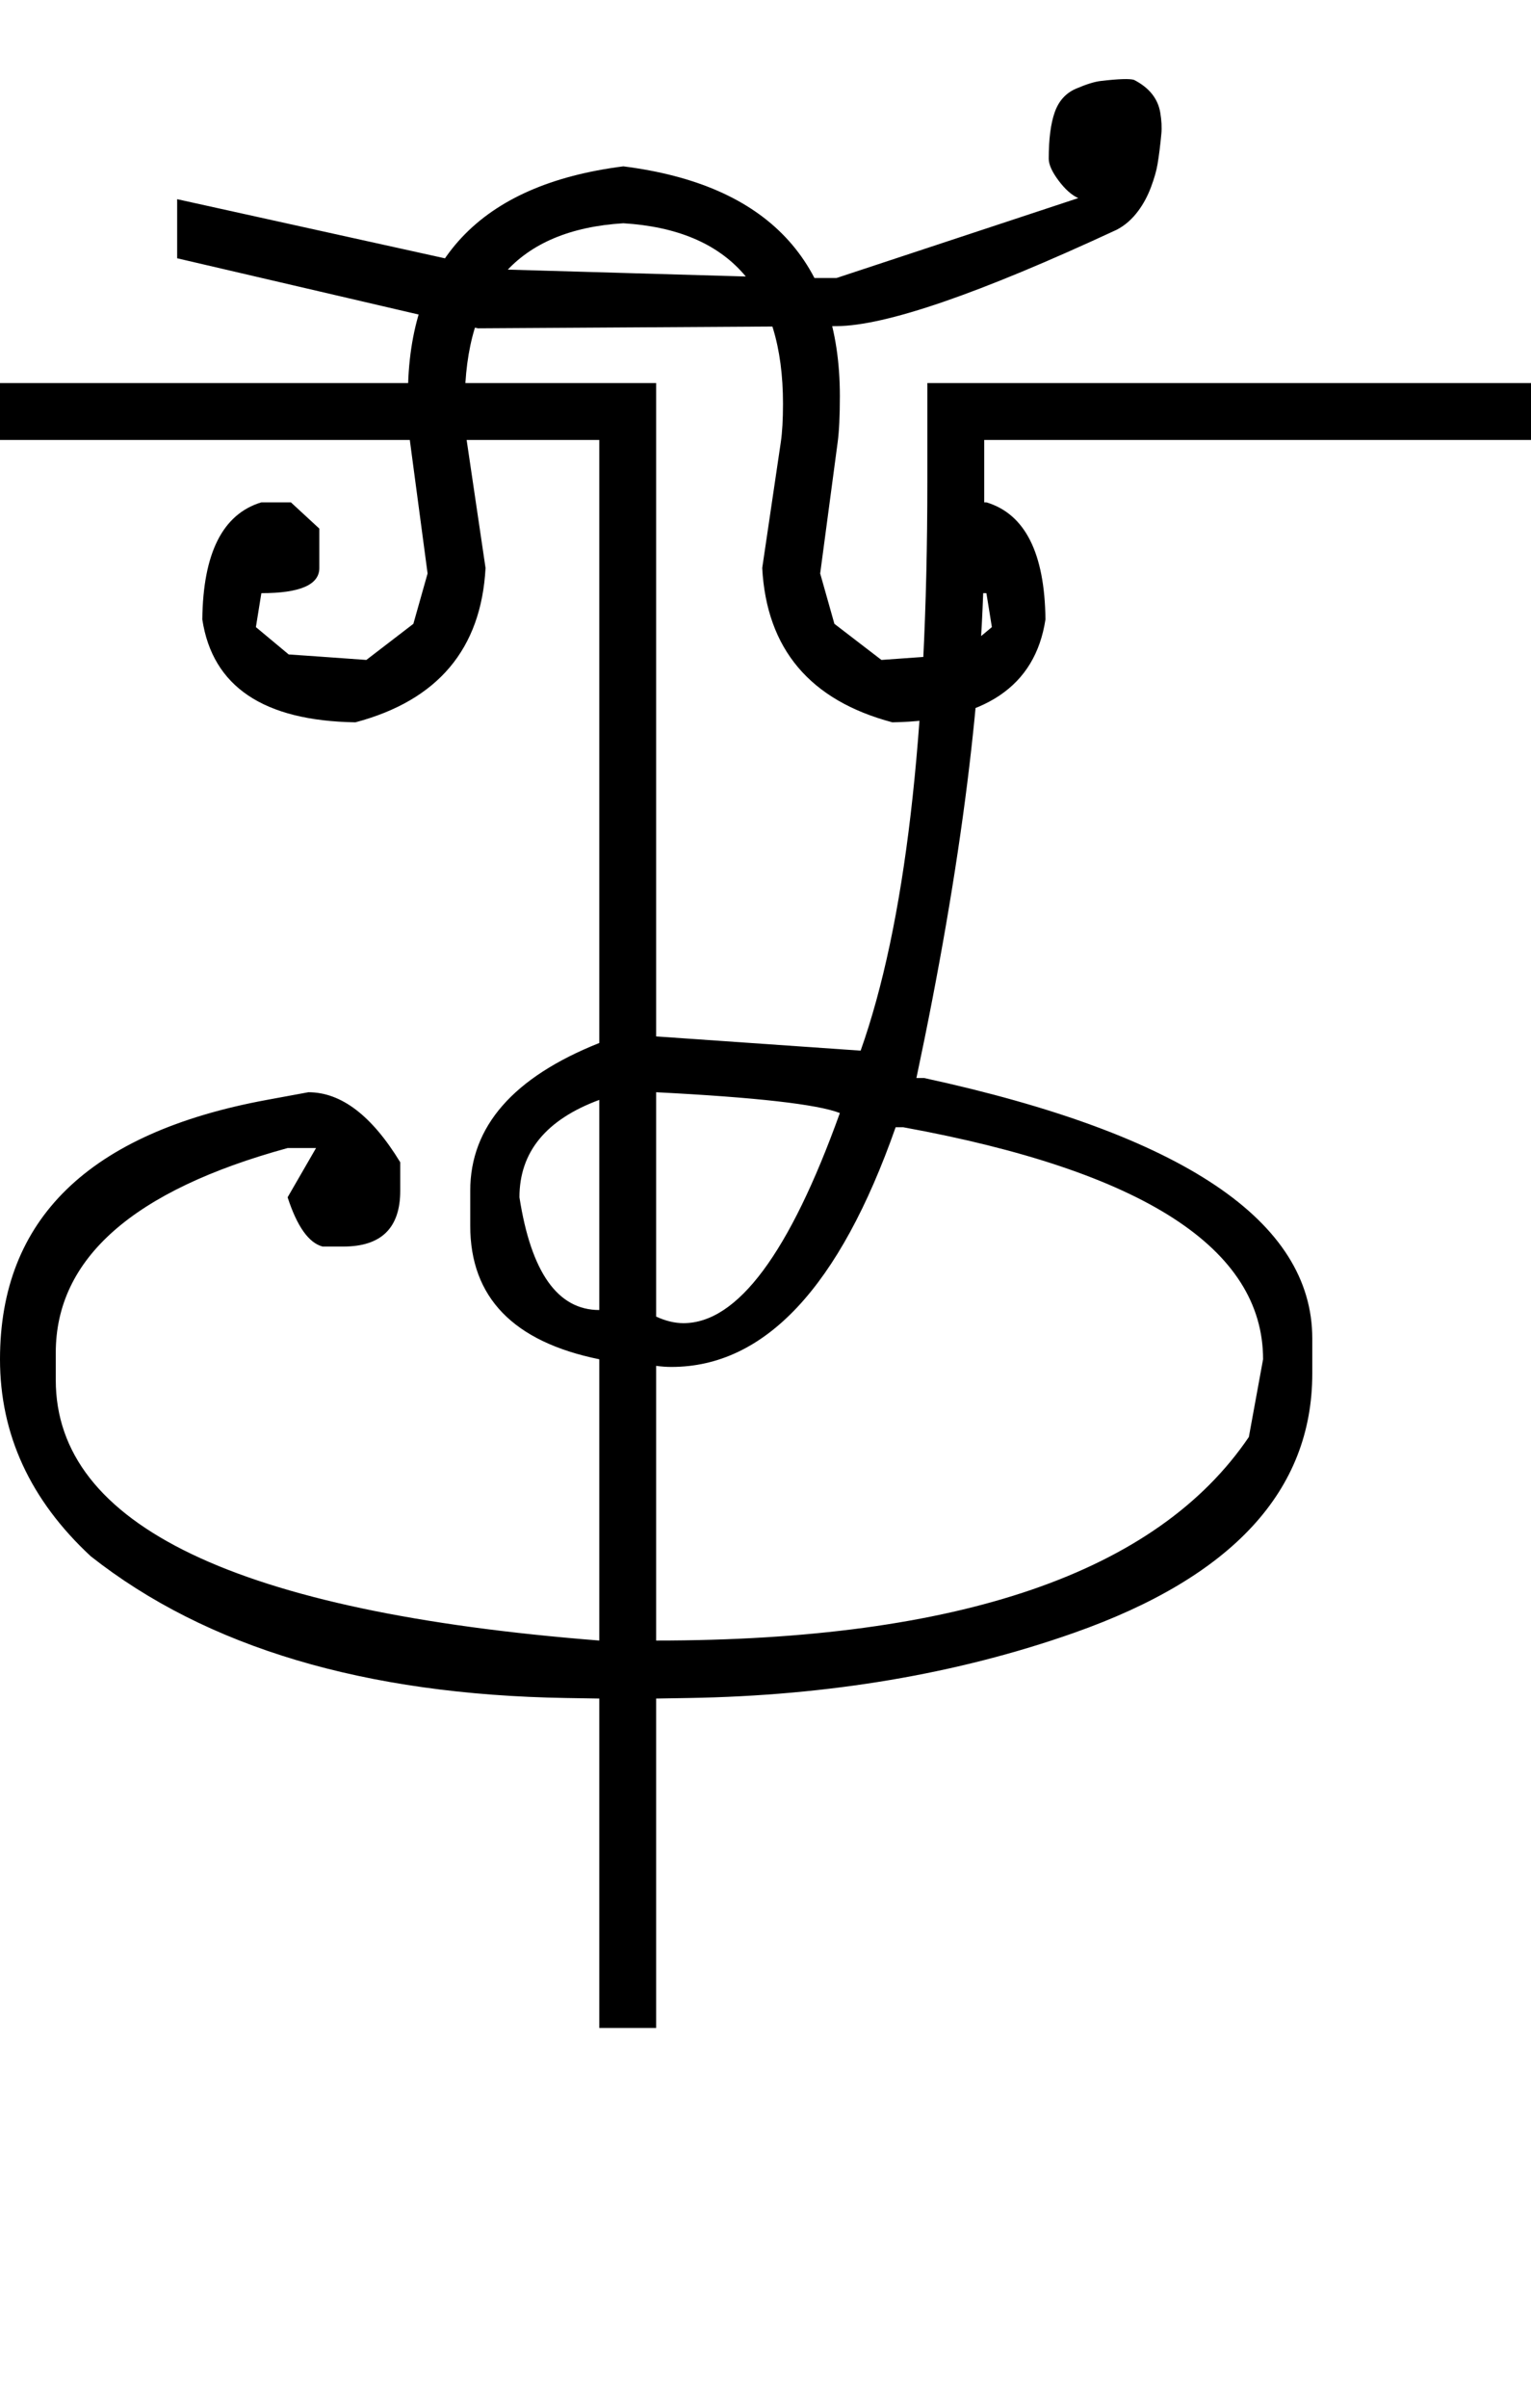 <?xml version="1.0" encoding="UTF-8" standalone="no"?>
<svg
   xmlns:dc="http://purl.org/dc/elements/1.1/"
   xmlns:cc="http://creativecommons.org/ns#"
   xmlns:rdf="http://www.w3.org/1999/02/22-rdf-syntax-ns#"
   xmlns:svg="http://www.w3.org/2000/svg"
   xmlns="http://www.w3.org/2000/svg"
   xmlns:sodipodi="http://sodipodi.sourceforge.net/DTD/sodipodi-0.dtd"
   xmlns:inkscape="http://www.inkscape.org/namespaces/inkscape"
   id="svg2"
   sodipodi:version="0.32"
   inkscape:version="0.46"
   width="1400"
   height="2200"
   sodipodi:docname="xLA-.svg"
   inkscape:output_extension="org.inkscape.output.svg.inkscape"
   version="1.0">
  <defs
     id="defs9">
    <inkscape:perspective
       sodipodi:type="inkscape:persp3d"
       inkscape:vp_x="0 : 526.18109 : 1"
       inkscape:vp_y="0 : 1000 : 0"
       inkscape:vp_z="744.09448 : 526.18109 : 1"
       inkscape:persp3d-origin="372.04724 : 350.78739 : 1"
       id="perspective13" />
  </defs>
  <sodipodi:namedview
     inkscape:window-height="718"
     inkscape:window-width="641"
     inkscape:pageshadow="2"
     inkscape:pageopacity="0.0"
     guidetolerance="10.0"
     gridtolerance="10.0"
     objecttolerance="10.0"
     borderopacity="1.0"
     bordercolor="#666666"
     pagecolor="#ffffff"
     id="base"
     showgrid="false"
     inkscape:zoom="0.46942014"
     inkscape:cx="26.940615"
     inkscape:cy="27.693742"
     inkscape:window-x="50"
     inkscape:window-y="25"
     inkscape:current-layer="svg2" />
  <path
     id="path2401"
     d="M 570,152 C 702,168.667 768,238.667 768,362 C 768,380 767.333,394 766,404 L 750,524 L 763,570 L 806,603 L 848,600 L 877,598 L 907,573 L 902,542 C 866.667,542 849,534.333 849,519 L 849,483 L 875,459 L 902,459 C 937.333,469.667 955.333,505.333 956,566 C 946.667,627.333 900,658.667 816,660 C 740.667,640 701,593 697,519 L 714,404 C 715.333,394.98 716,383.314 716,369 C 716,265 667.333,210 570,204 L 570,152 zM 570,204 C 473.333,210 425,265 425,369 C 425,383.314 425.667,394.98 427,404 L 444,519 C 440,593 400.333,640 325,660 C 241,658.667 194.333,627.333 185,566 C 185.667,505.333 203.667,469.667 239,459 L 266,459 L 292,483 L 292,519 C 292,534.333 274.333,542 239,542 L 234,573 L 264,598 L 293,600 L 335,603 L 378,570 L 391,524 L 375,404 C 373.667,394 373,380 373,362 C 373,238.667 438.667,168.667 570,152 L 570,204 zM 0,350 L 600,350 L 600,947 L 787,960 C 827.667,845.333 848,672 848,440 L 848,350 L 900,350 L 900,491 C 900,625.693 879.333,790.36 838,985 L 845,985 C 1081.667,1036.333 1200,1115.667 1200,1223 L 1200,1255 C 1200,1361.843 1127.333,1440.843 982,1492 C 875.373,1529.533 758.04,1549.366 630,1551.5 L 600,1552 L 600,1853 L 548,1853 L 548,1552 L 517.5,1551.5 C 333.583,1548.485 188.75,1505.318 83,1422 C 27.667,1370.667 0,1310.667 0,1242 C 0,1113.965 81.333,1034.965 244,1005 L 282,998 C 312,998 340,1019.333 366,1062 L 366,1088 C 366,1122 348.667,1139 314,1139 L 295,1139 C 282.333,1135.667 271.667,1120.667 263,1094 L 289,1049 L 263,1049 C 121.667,1087.667 51,1150 51,1236 L 51,1261 C 51,1393.667 216.667,1473 548,1499 L 548,1242 C 469.333,1226 430,1185.333 430,1120 L 430,1088 C 430,1029.333 469.333,984.333 548,953 L 548,402 L 0,402 L 0,350 zM 600,998 L 600,1203 C 608.667,1207 617,1209 625,1209 C 674.333,1209 722,1145 768,1017 C 747.333,1009 691.333,1002.667 600,998 zM 475,1094 C 485.667,1162.667 510,1197 548,1197 L 548,1005 C 499.333,1023 475,1052.667 475,1094 zM 819,1030 C 767.667,1176 699.333,1249 614,1249 C 609.333,1249 604.667,1248.667 600,1248 L 600,1499 C 877.333,1499 1058,1437 1142,1313 L 1155,1242 C 1155,1140.667 1045.333,1070 826,1030 L 819,1030 zM 900,350 L 1400,350 L 1400,402 L 900,402 L 900,350 zM 765,298 L 437,300 L 162,236 L 162,182 L 452,246 L 729,254 L 765,254 L 986,181 C 980,178.333 974,173 968,165 C 962,157 959,150.333 959,145 C 959,127 960.833,112.833 964.5,102.5 C 968.167,92.167 974.667,85 984,81 C 993.333,77 1000.833,74.667 1006.5,74 C 1022.884,72.074 1033.05,71.74 1037,73 C 1050.869,80.12 1058.869,90.12 1061,103 C 1062.175,110.107 1062.508,116.44 1062,122 C 1061.053,132.346 1059.887,141.68 1058.5,150 C 1057.5,156 1055.5,163 1052.5,171 C 1049.5,179 1045.667,186.167 1041,192.5 C 1035.278,200.267 1028.611,206.1 1021,210 C 895.241,268.393 809.907,297.726 765,298 z" />
</svg>
